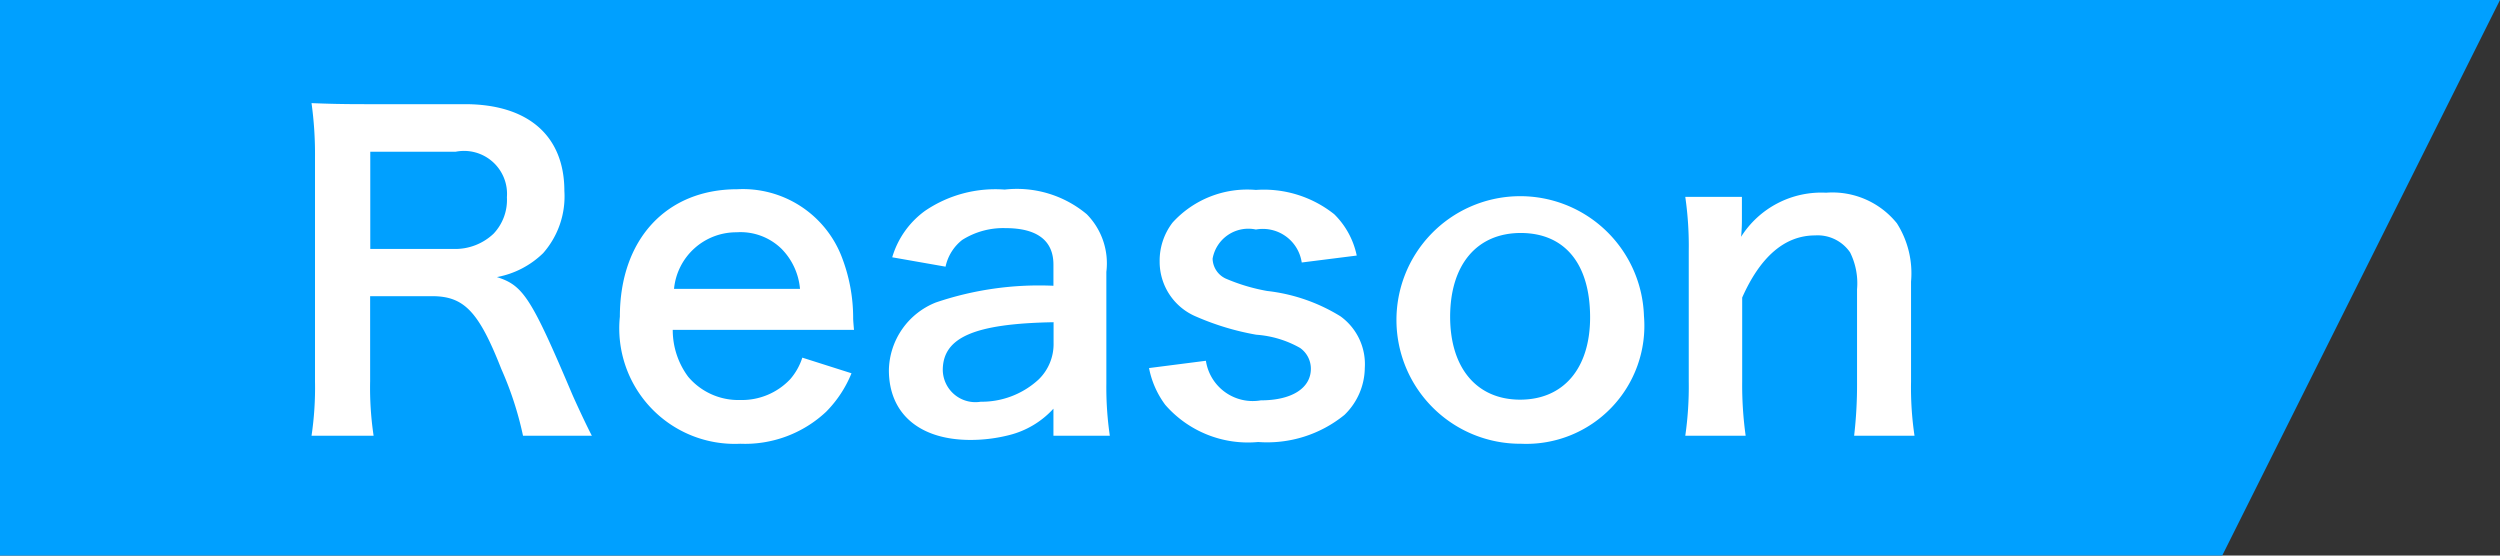 <svg id="グループ_111.svg" data-name="グループ 111.svg" xmlns="http://www.w3.org/2000/svg" width="72" height="16" viewBox="0 0 72 16">
  <rect x="0" y="0" width="72" height="16" fill="#333333" stroke="none"/>
  <defs>
    <style>
      .cls-1 {
        fill: #00a0ff;
      }

      .cls-1, .cls-2 {
        fill-rule: evenodd;
      }

      .cls-2 {
        fill: #fff;
      }
    </style>
  </defs>
  <path id="_96_16" data-name="96/16" class="cls-1" d="M175,2093h72l-8,16H175v-16Z" transform="translate(-175 -2093)"/>
  <path id="Reason" class="cls-2" d="M192.046,2105.55c-0.168-.32-0.468-0.97-0.564-1.19-1.187-2.8-1.415-3.14-2.171-3.38a2.578,2.578,0,0,0,1.332-.69,2.473,2.473,0,0,0,.611-1.79c0-1.59-1.043-2.5-2.867-2.5h-2.879c-0.66,0-1.032-.01-1.536-0.03a10.606,10.606,0,0,1,.1,1.56v6.46a9.375,9.375,0,0,1-.1,1.56h1.788a9.353,9.353,0,0,1-.1-1.57v-2.45h1.787c0.924,0,1.344.45,1.992,2.1a9.672,9.672,0,0,1,.624,1.92h1.979Zm-6.382-5.38v-2.8h2.459a1.238,1.238,0,0,1,1.476,1.31,1.416,1.416,0,0,1-.384,1.05,1.606,1.606,0,0,1-1.14.44h-2.411Zm13.931,2.33c-0.024-.27-0.024-0.31-0.024-0.33a4.869,4.869,0,0,0-.348-1.82,3.052,3.052,0,0,0-2.988-1.9c-2.051,0-3.383,1.45-3.383,3.67a3.326,3.326,0,0,0,3.467,3.66,3.414,3.414,0,0,0,2.472-.92,3.365,3.365,0,0,0,.732-1.11l-1.416-.45a1.776,1.776,0,0,1-.348.62,1.912,1.912,0,0,1-1.44.6,1.89,1.89,0,0,1-1.5-.67,2.255,2.255,0,0,1-.444-1.35H199.6Zm-5.183-1.18a1.8,1.8,0,0,1,1.8-1.63,1.689,1.689,0,0,1,1.3.48,1.873,1.873,0,0,1,.528,1.15h-3.623Zm10.931,4.23h1.62a9.618,9.618,0,0,1-.1-1.5v-3.22a2.014,2.014,0,0,0-.564-1.66,3.136,3.136,0,0,0-2.364-.71,3.6,3.6,0,0,0-2.291.61,2.539,2.539,0,0,0-.948,1.34l1.536,0.27a1.327,1.327,0,0,1,.48-0.77,2.207,2.207,0,0,1,1.247-.34c0.912,0,1.38.36,1.38,1.05v0.61a9.243,9.243,0,0,0-3.383.48,2.139,2.139,0,0,0-1.356,1.95c0,1.26.888,2.01,2.352,2.01a4.511,4.511,0,0,0,1.115-.14,2.567,2.567,0,0,0,1.272-.76v0.78Zm0-2.67a1.42,1.42,0,0,1-.432,1.05,2.421,2.421,0,0,1-1.668.64,0.94,0.94,0,0,1-1.091-.91c0-.94.9-1.34,3.191-1.38v0.6Zm2.749,0.72a2.6,2.6,0,0,0,.468,1.06,3.159,3.159,0,0,0,2.675,1.07,3.524,3.524,0,0,0,2.484-.78,1.908,1.908,0,0,0,.587-1.35,1.7,1.7,0,0,0-.7-1.49,5.1,5.1,0,0,0-2.112-.73,5.365,5.365,0,0,1-1.2-.36,0.65,0.65,0,0,1-.371-0.57,1.045,1.045,0,0,1,1.247-.84,1.133,1.133,0,0,1,1.32.95l1.584-.2a2.334,2.334,0,0,0-.648-1.19,3.255,3.255,0,0,0-2.256-.7,2.905,2.905,0,0,0-2.4.94,1.8,1.8,0,0,0-.372,1.12,1.712,1.712,0,0,0,1.056,1.59,7.594,7.594,0,0,0,1.727.52,2.987,2.987,0,0,1,1.26.38,0.731,0.731,0,0,1,.312.6c0,0.56-.552.91-1.44,0.91a1.364,1.364,0,0,1-1.583-1.14Zm10.715,2.18a3.4,3.4,0,0,0,3.539-3.68A3.565,3.565,0,1,0,218.807,2105.78Zm-0.012-6.07c1.272,0,2,.89,2,2.43,0,1.47-.767,2.37-2.015,2.37s-2.016-.91-2.016-2.39C216.767,2100.62,217.535,2099.71,218.8,2099.71Zm6.48,5.84a10.606,10.606,0,0,1-.1-1.56v-2.42c0.528-1.19,1.236-1.79,2.1-1.79a1.132,1.132,0,0,1,1.008.49,2,2,0,0,1,.2,1.06v2.66a12.775,12.775,0,0,1-.084,1.56h1.739a9.452,9.452,0,0,1-.1-1.56v-2.88a2.683,2.683,0,0,0-.408-1.68,2.385,2.385,0,0,0-2.039-.88,2.733,2.733,0,0,0-2.448,1.27,4.753,4.753,0,0,0,.024-0.52v-0.63h-1.631a9.847,9.847,0,0,1,.1,1.56v3.76a9.928,9.928,0,0,1-.1,1.56h1.727Z" transform="translate(-175 -2093)"/>
</svg>
